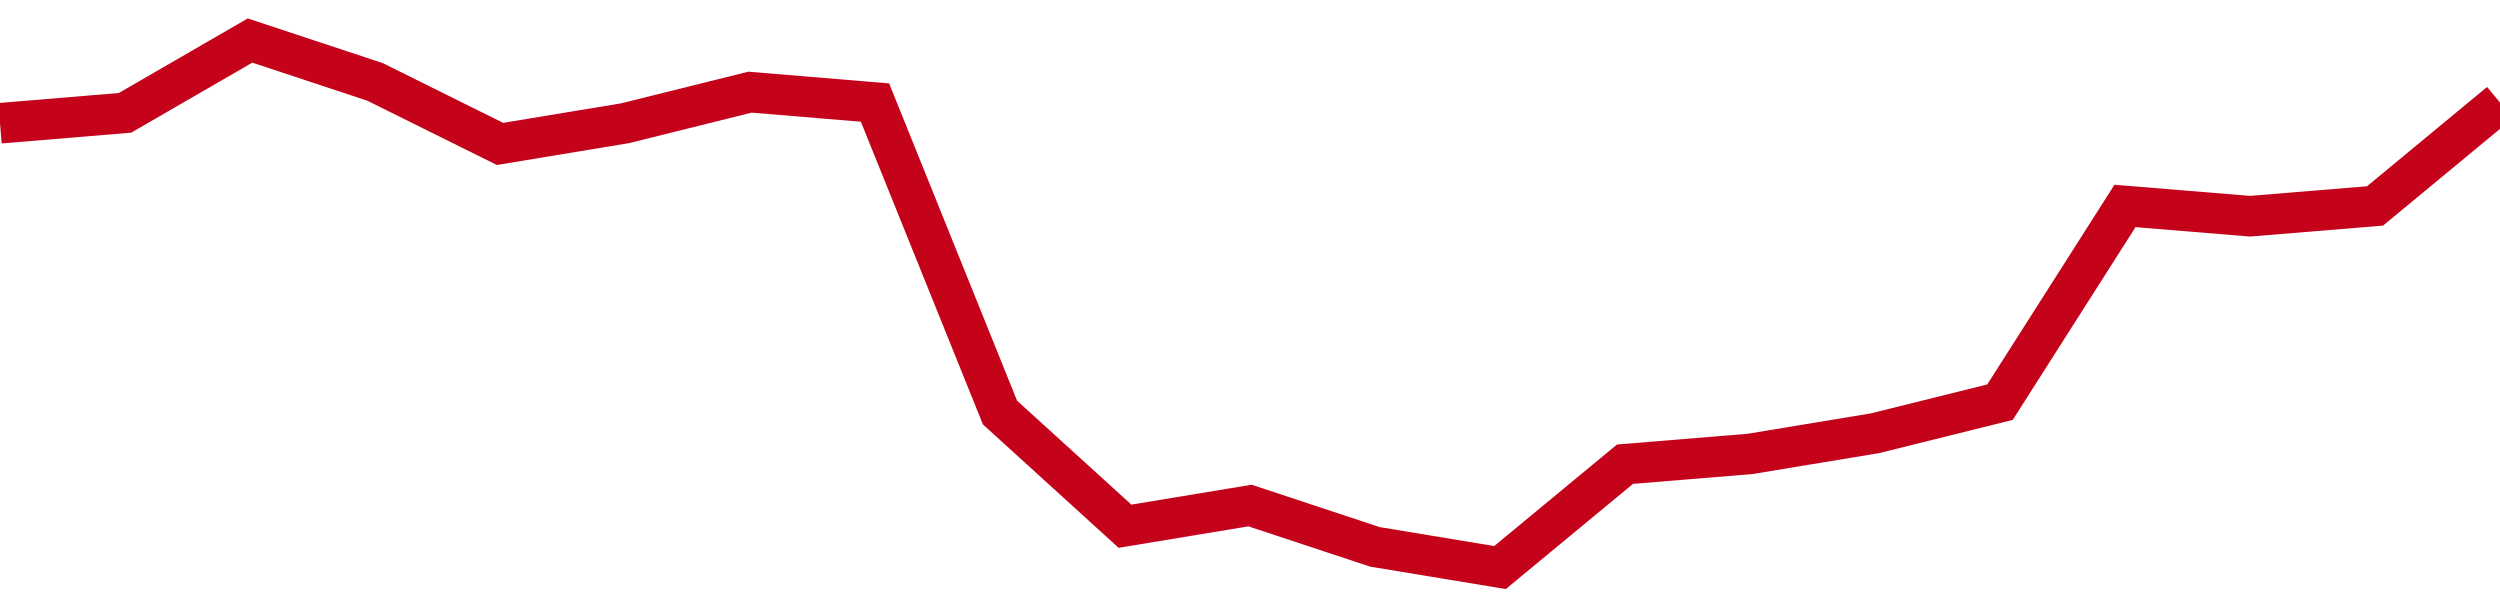 <!-- Generated with https://github.com/jxxe/sparkline/ --><svg viewBox="0 0 185 45" class="sparkline" xmlns="http://www.w3.org/2000/svg"><path class="sparkline--fill" d="M 0 9.12 L 0 9.12 L 9.25 8.35 L 18.5 3 L 27.75 6.06 L 37 10.65 L 46.25 9.12 L 55.5 6.82 L 64.75 7.59 L 74 30.53 L 83.25 38.94 L 92.5 37.41 L 101.75 40.47 L 111 42 L 120.25 34.35 L 129.5 33.59 L 138.75 32.06 L 148 29.76 L 157.25 15.24 L 166.5 16 L 175.75 15.24 L 185 7.59 V 45 L 0 45 Z" stroke="none" fill="none" ></path><path class="sparkline--line" d="M 0 9.12 L 0 9.12 L 9.25 8.35 L 18.5 3 L 27.75 6.06 L 37 10.65 L 46.25 9.12 L 55.5 6.82 L 64.75 7.59 L 74 30.53 L 83.25 38.94 L 92.5 37.41 L 101.75 40.47 L 111 42 L 120.25 34.35 L 129.5 33.59 L 138.75 32.06 L 148 29.76 L 157.25 15.24 L 166.5 16 L 175.75 15.24 L 185 7.59" fill="none" stroke-width="3" stroke="#C4021A" ></path></svg>